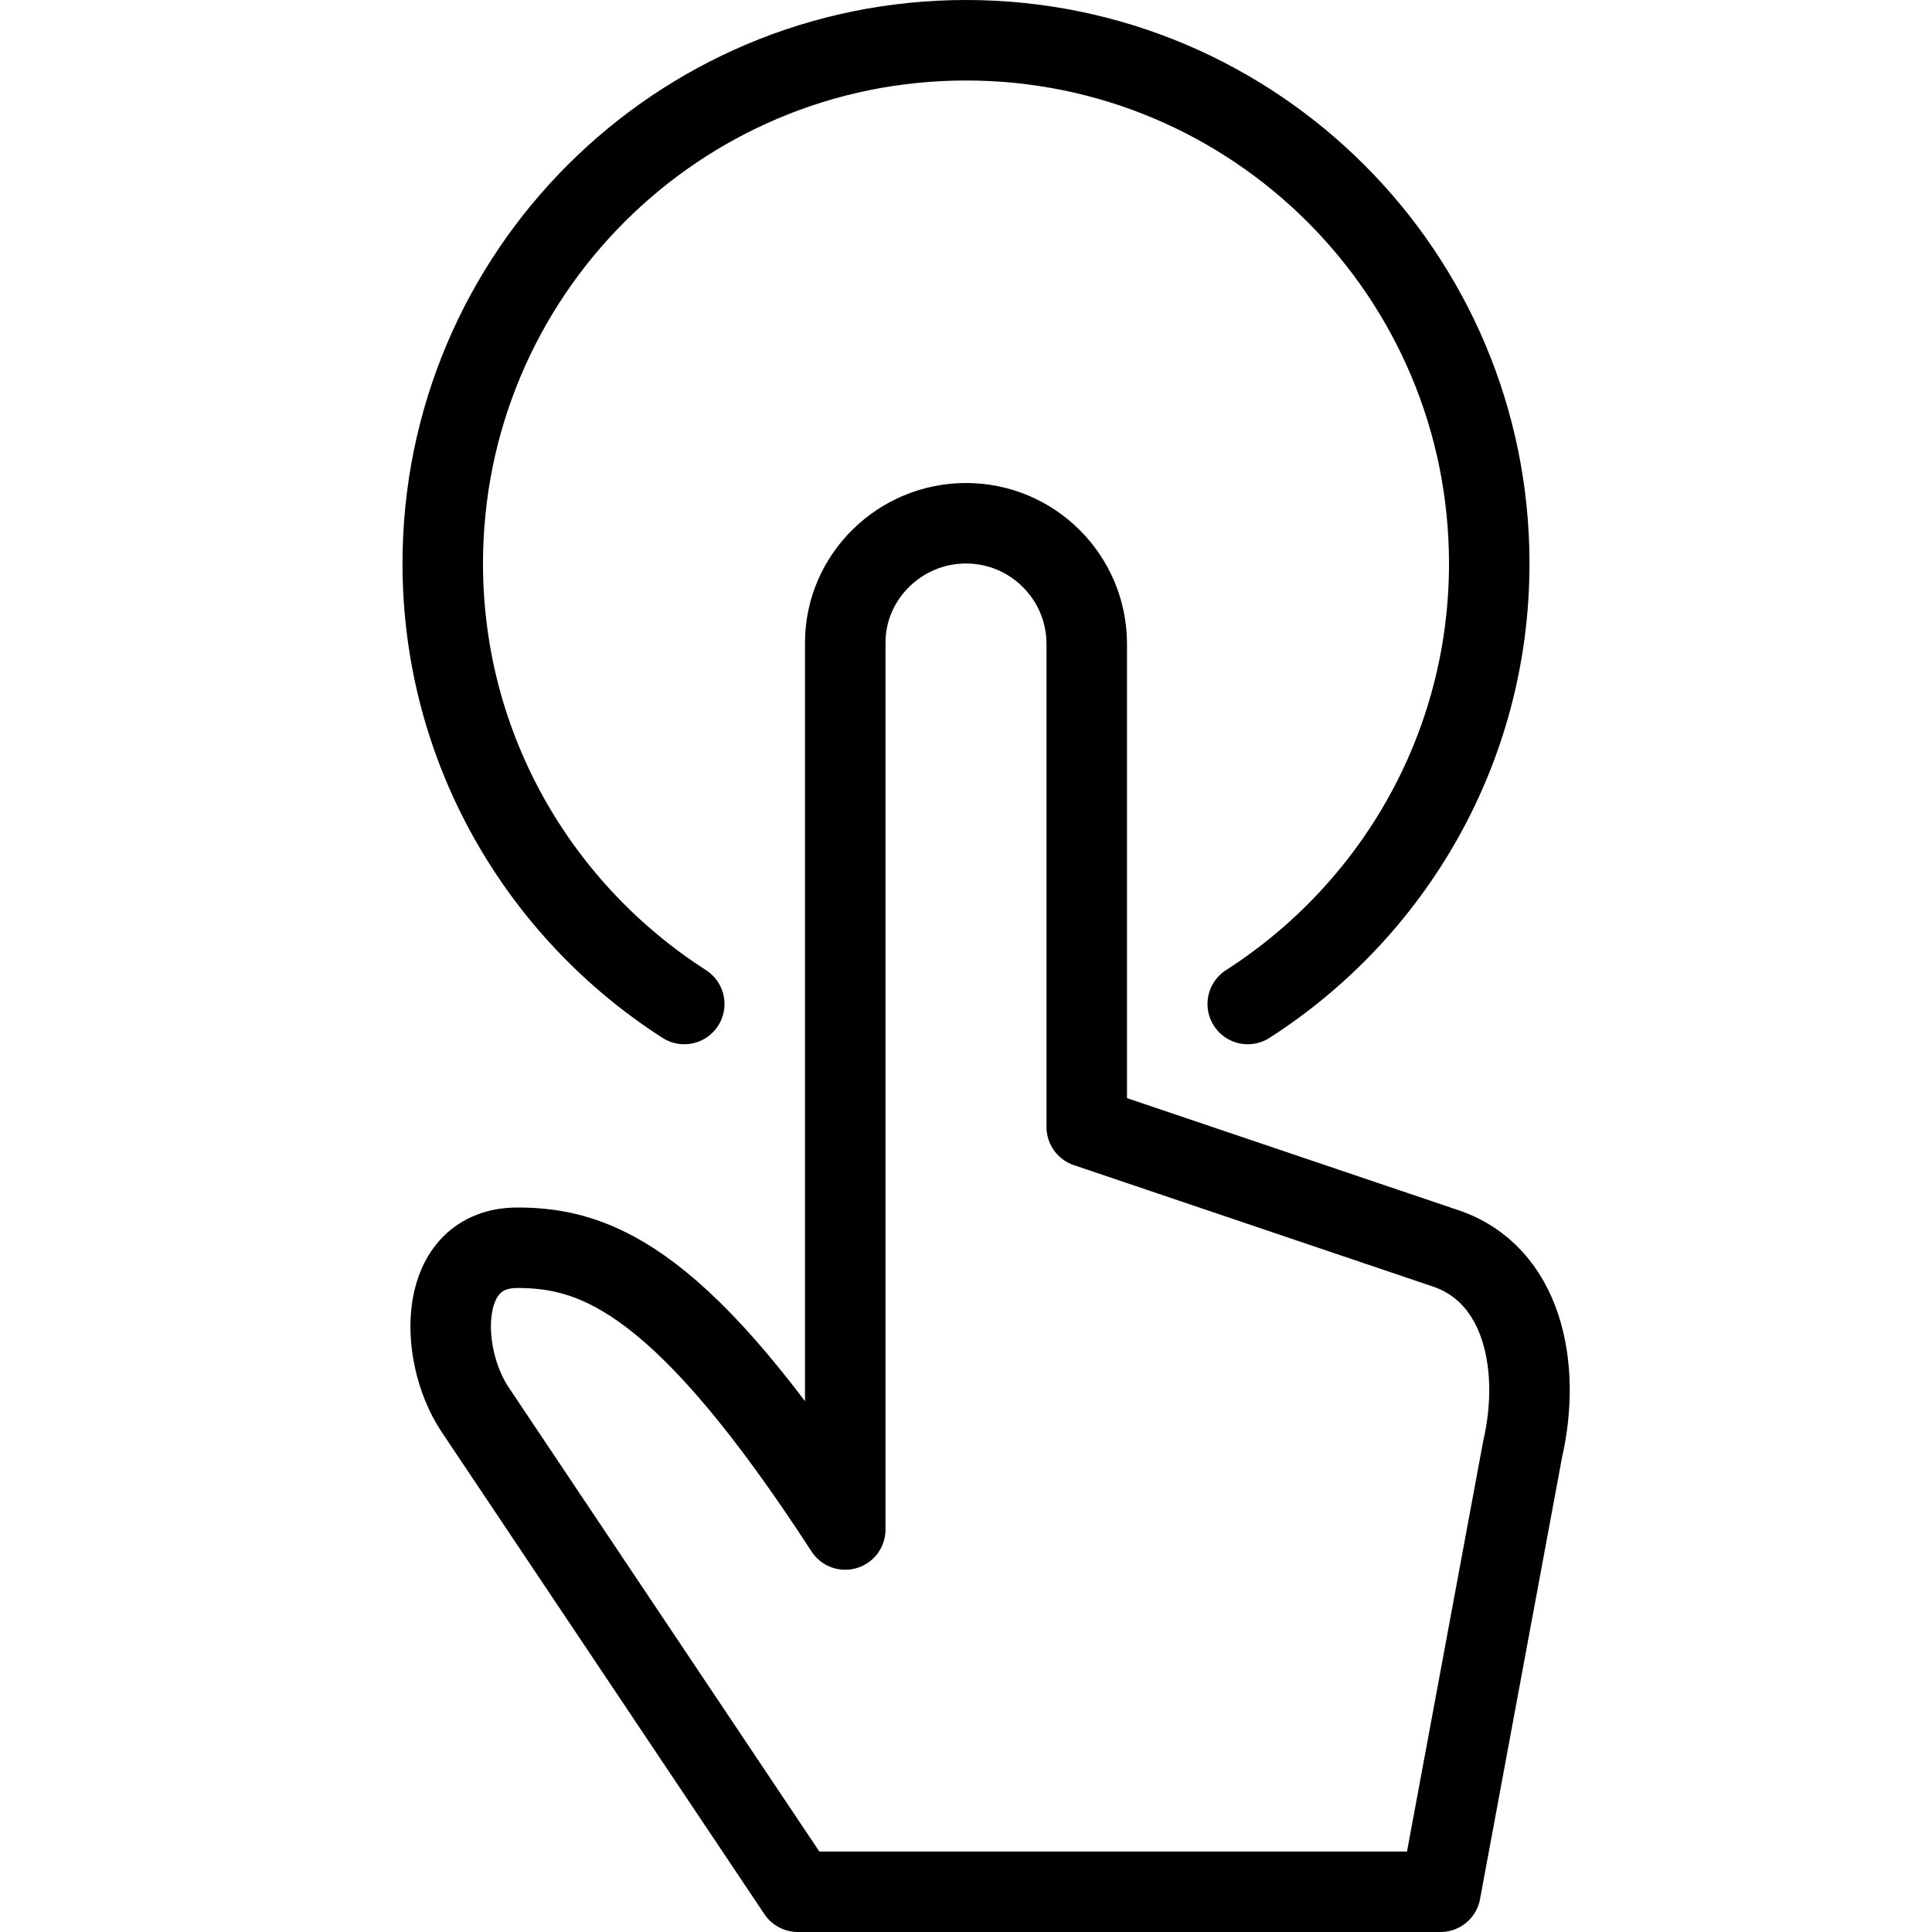 <?xml version="1.0" encoding="utf-8"?>
<!-- Generator: Adobe Illustrator 16.0.3, SVG Export Plug-In . SVG Version: 6.00 Build 0)  -->
<!DOCTYPE svg PUBLIC "-//W3C//DTD SVG 1.1//EN" "http://www.w3.org/Graphics/SVG/1.1/DTD/svg11.dtd">
<svg version="1.1" xmlns="http://www.w3.org/2000/svg" xmlns:xlink="http://www.w3.org/1999/xlink" x="0px" y="0px" width="24px"
	 height="24px" viewBox="0 0 24 24" enable-background="new 0 0 24 24" xml:space="preserve">
<g id="Outline_Icons_1_">
	<g id="Outline_Icons">
	</g>
	<g id="New_icons_1_">
		<g>
			<path fill="none" stroke="#000000" stroke-linecap="round" stroke-linejoin="round" stroke-miterlimit="10" d="M15.5,12.472
				c1.802-1.156,3-3.171,3-5.472c0-3.589-2.91-6.5-6.5-6.5S5.5,3.411,5.5,7c0,2.3,1.198,4.316,3,5.472"/>
			<path fill="none" stroke="#000000" stroke-linejoin="round" stroke-miterlimit="10" d="M10.5,7.984c0-0.82,0.68-1.484,1.5-1.484
				c0.828,0,1.5,0.672,1.5,1.5v6l4.436,1.5c0.988,0.318,1.213,1.486,0.979,2.5l-1.021,5.5H9.911l-4.016-6
				c-0.454-0.693-0.467-2,0.533-2S8.5,15.919,10.5,19V7.984z"/>
		</g>
	</g>
</g>
<g id="Invisible_SHape">
	<rect fill="none" width="24" height="24"/>
</g>
</svg>
